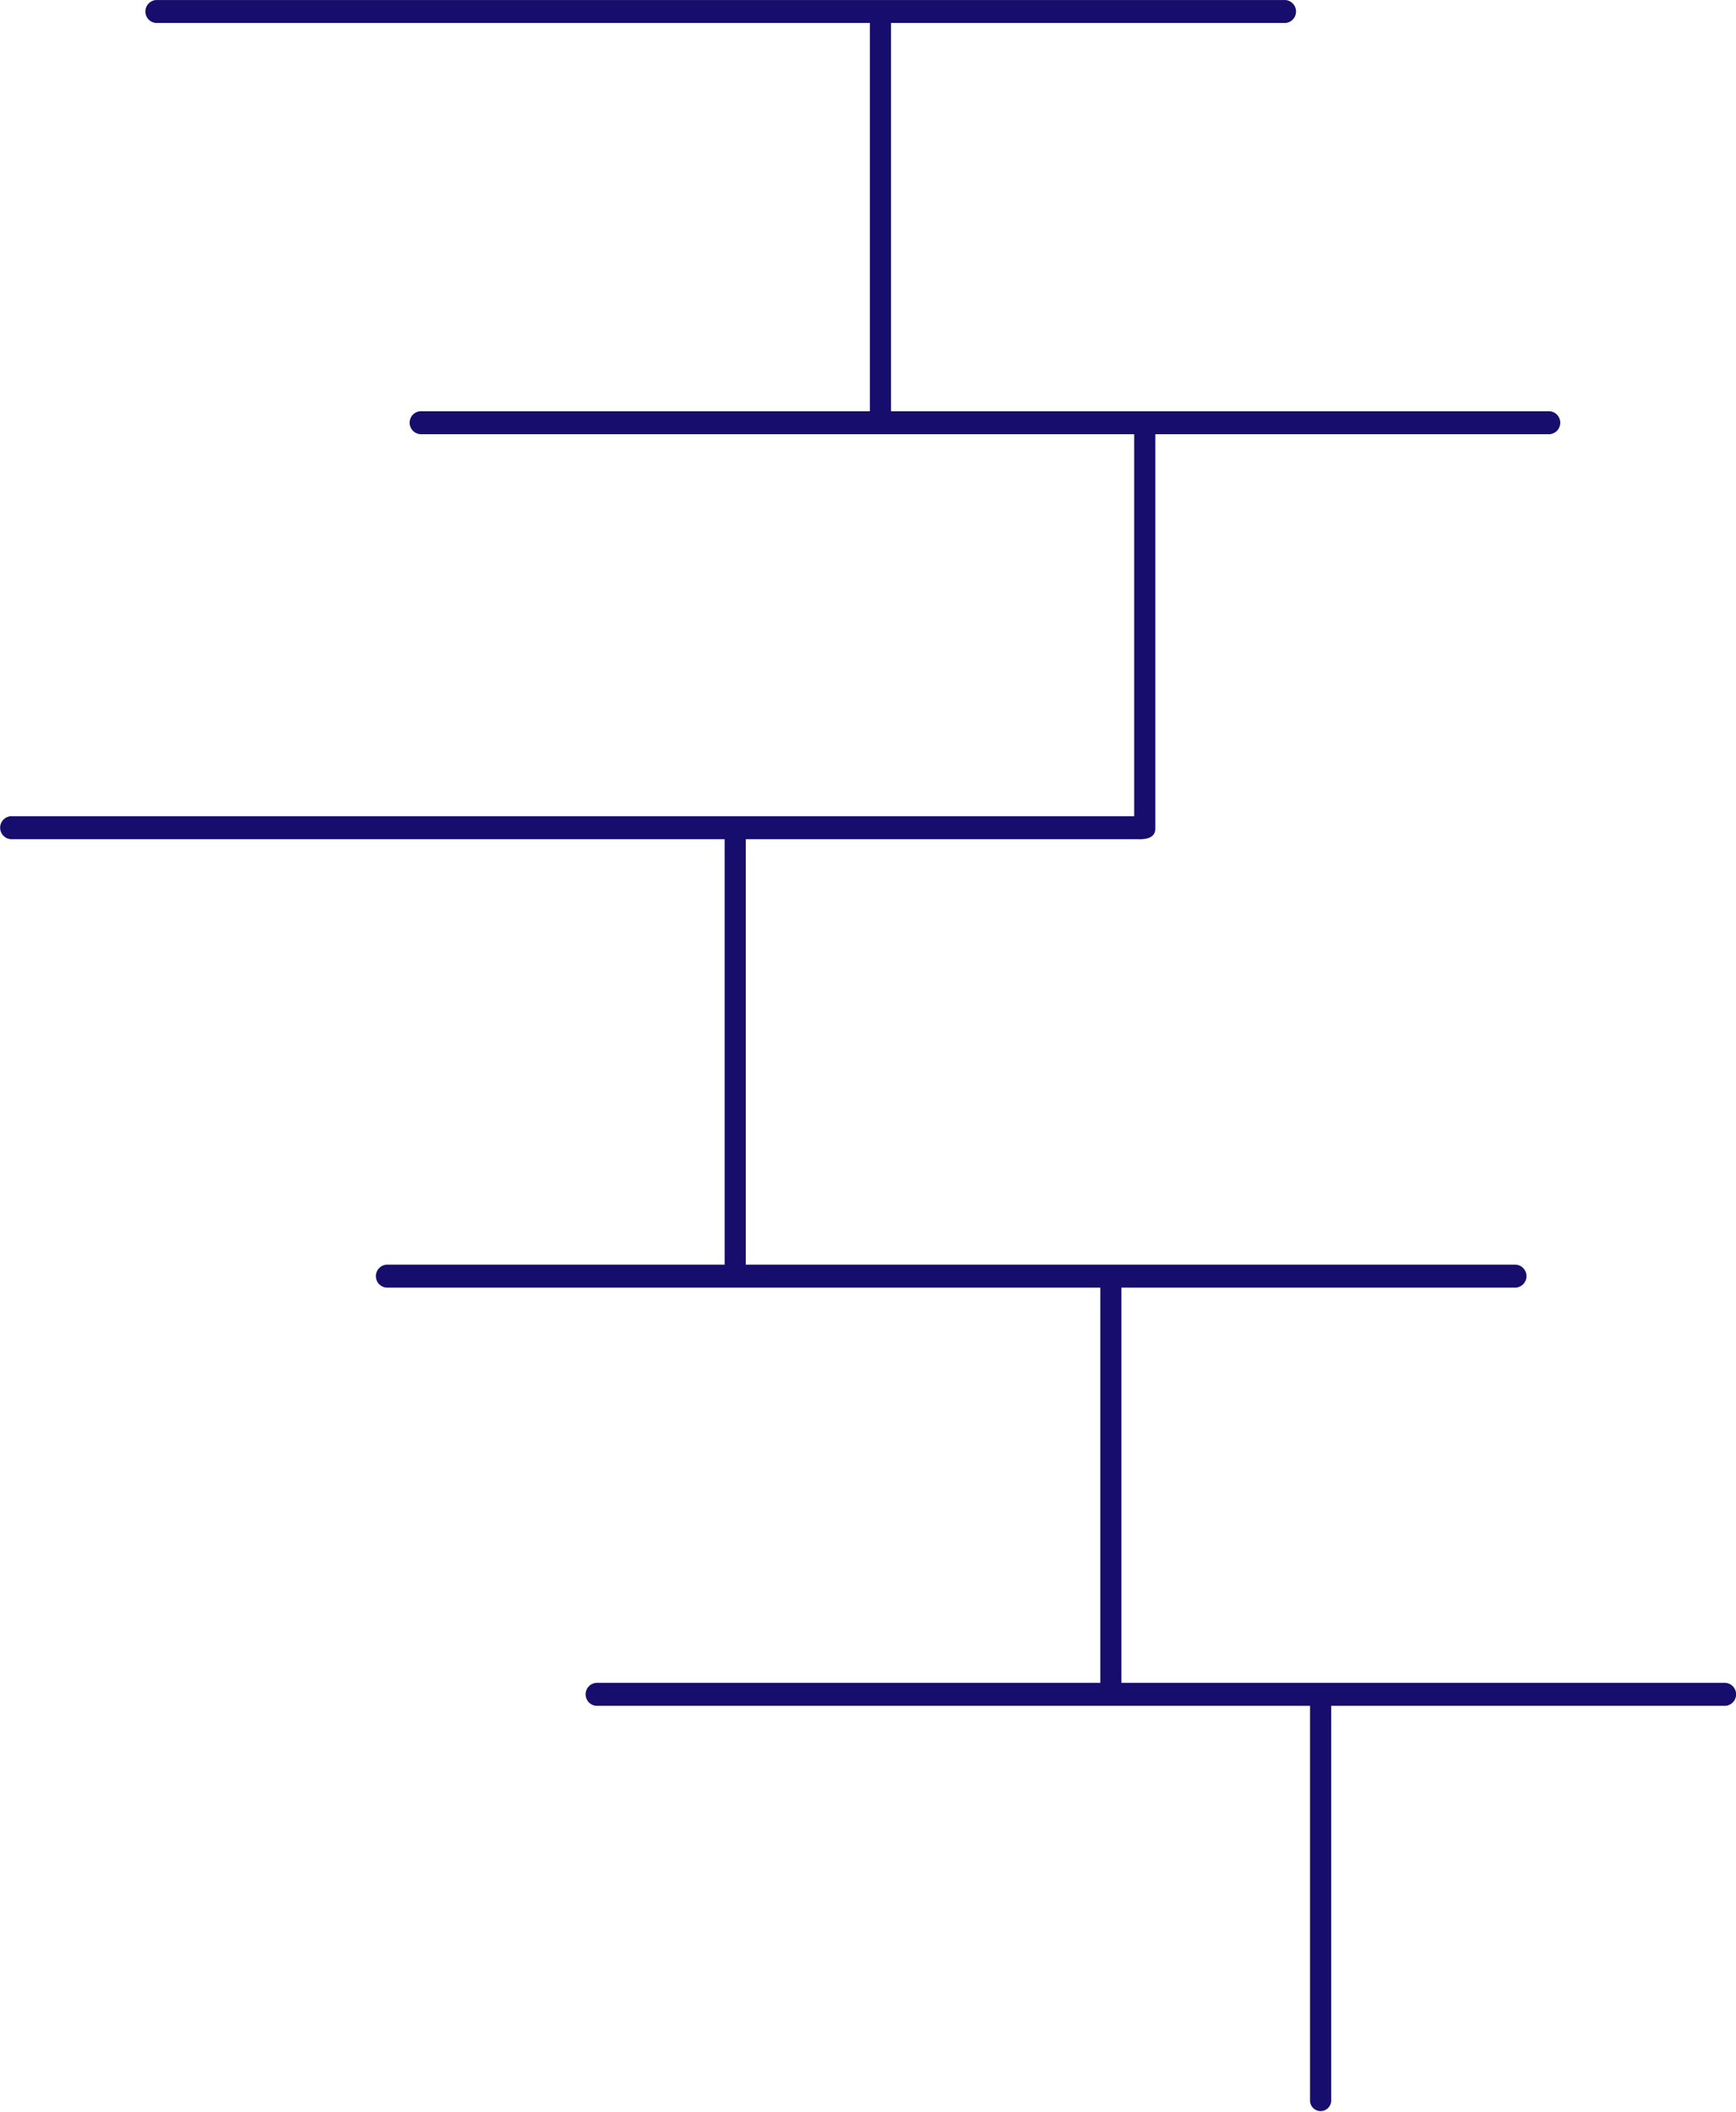 <svg xmlns="http://www.w3.org/2000/svg" width="131.281" height="159.625" viewBox="0 0 131.281 159.625">
  <defs>
    <style>
      .cls-1 {
        fill: #170d6d;
        fill-rule: evenodd;
      }
    </style>
  </defs>
  <path id="_1" data-name="1" class="cls-1" d="M119.5,683.962c-0.125,0,.106.056,0,0h0Zm44.273,63.769H118.083c0-.014,0-0.028,0-0.042V717.857h29.831a0.87,0.87,0,0,0,0-1.735H89.677v-32.16H119.5c0.787,0,1.148-.3,1.148-0.781V653.35h29.831a0.871,0.871,0,0,0,0-1.735H100.66V622.269h29.831a0.871,0.871,0,0,0,0-1.736H45.074a0.871,0.871,0,0,0,0,1.736H99.063v29.346h-34a0.87,0.87,0,0,0,0,1.735h53.99v28.876H34.091a0.871,0.871,0,0,0,0,1.736h53.99v32.16H62.5a0.871,0.871,0,0,0,0,1.735h53.99v29.832c0,0.014,0,.028,0,0.042H78.359a0.871,0.871,0,0,0,0,1.735h53.99V779.3a0.8,0.8,0,1,0,1.6,0V749.466h29.831A0.871,0.871,0,0,0,163.776,747.731Z" transform="translate(-33.281 -620.531)"/>
</svg>
